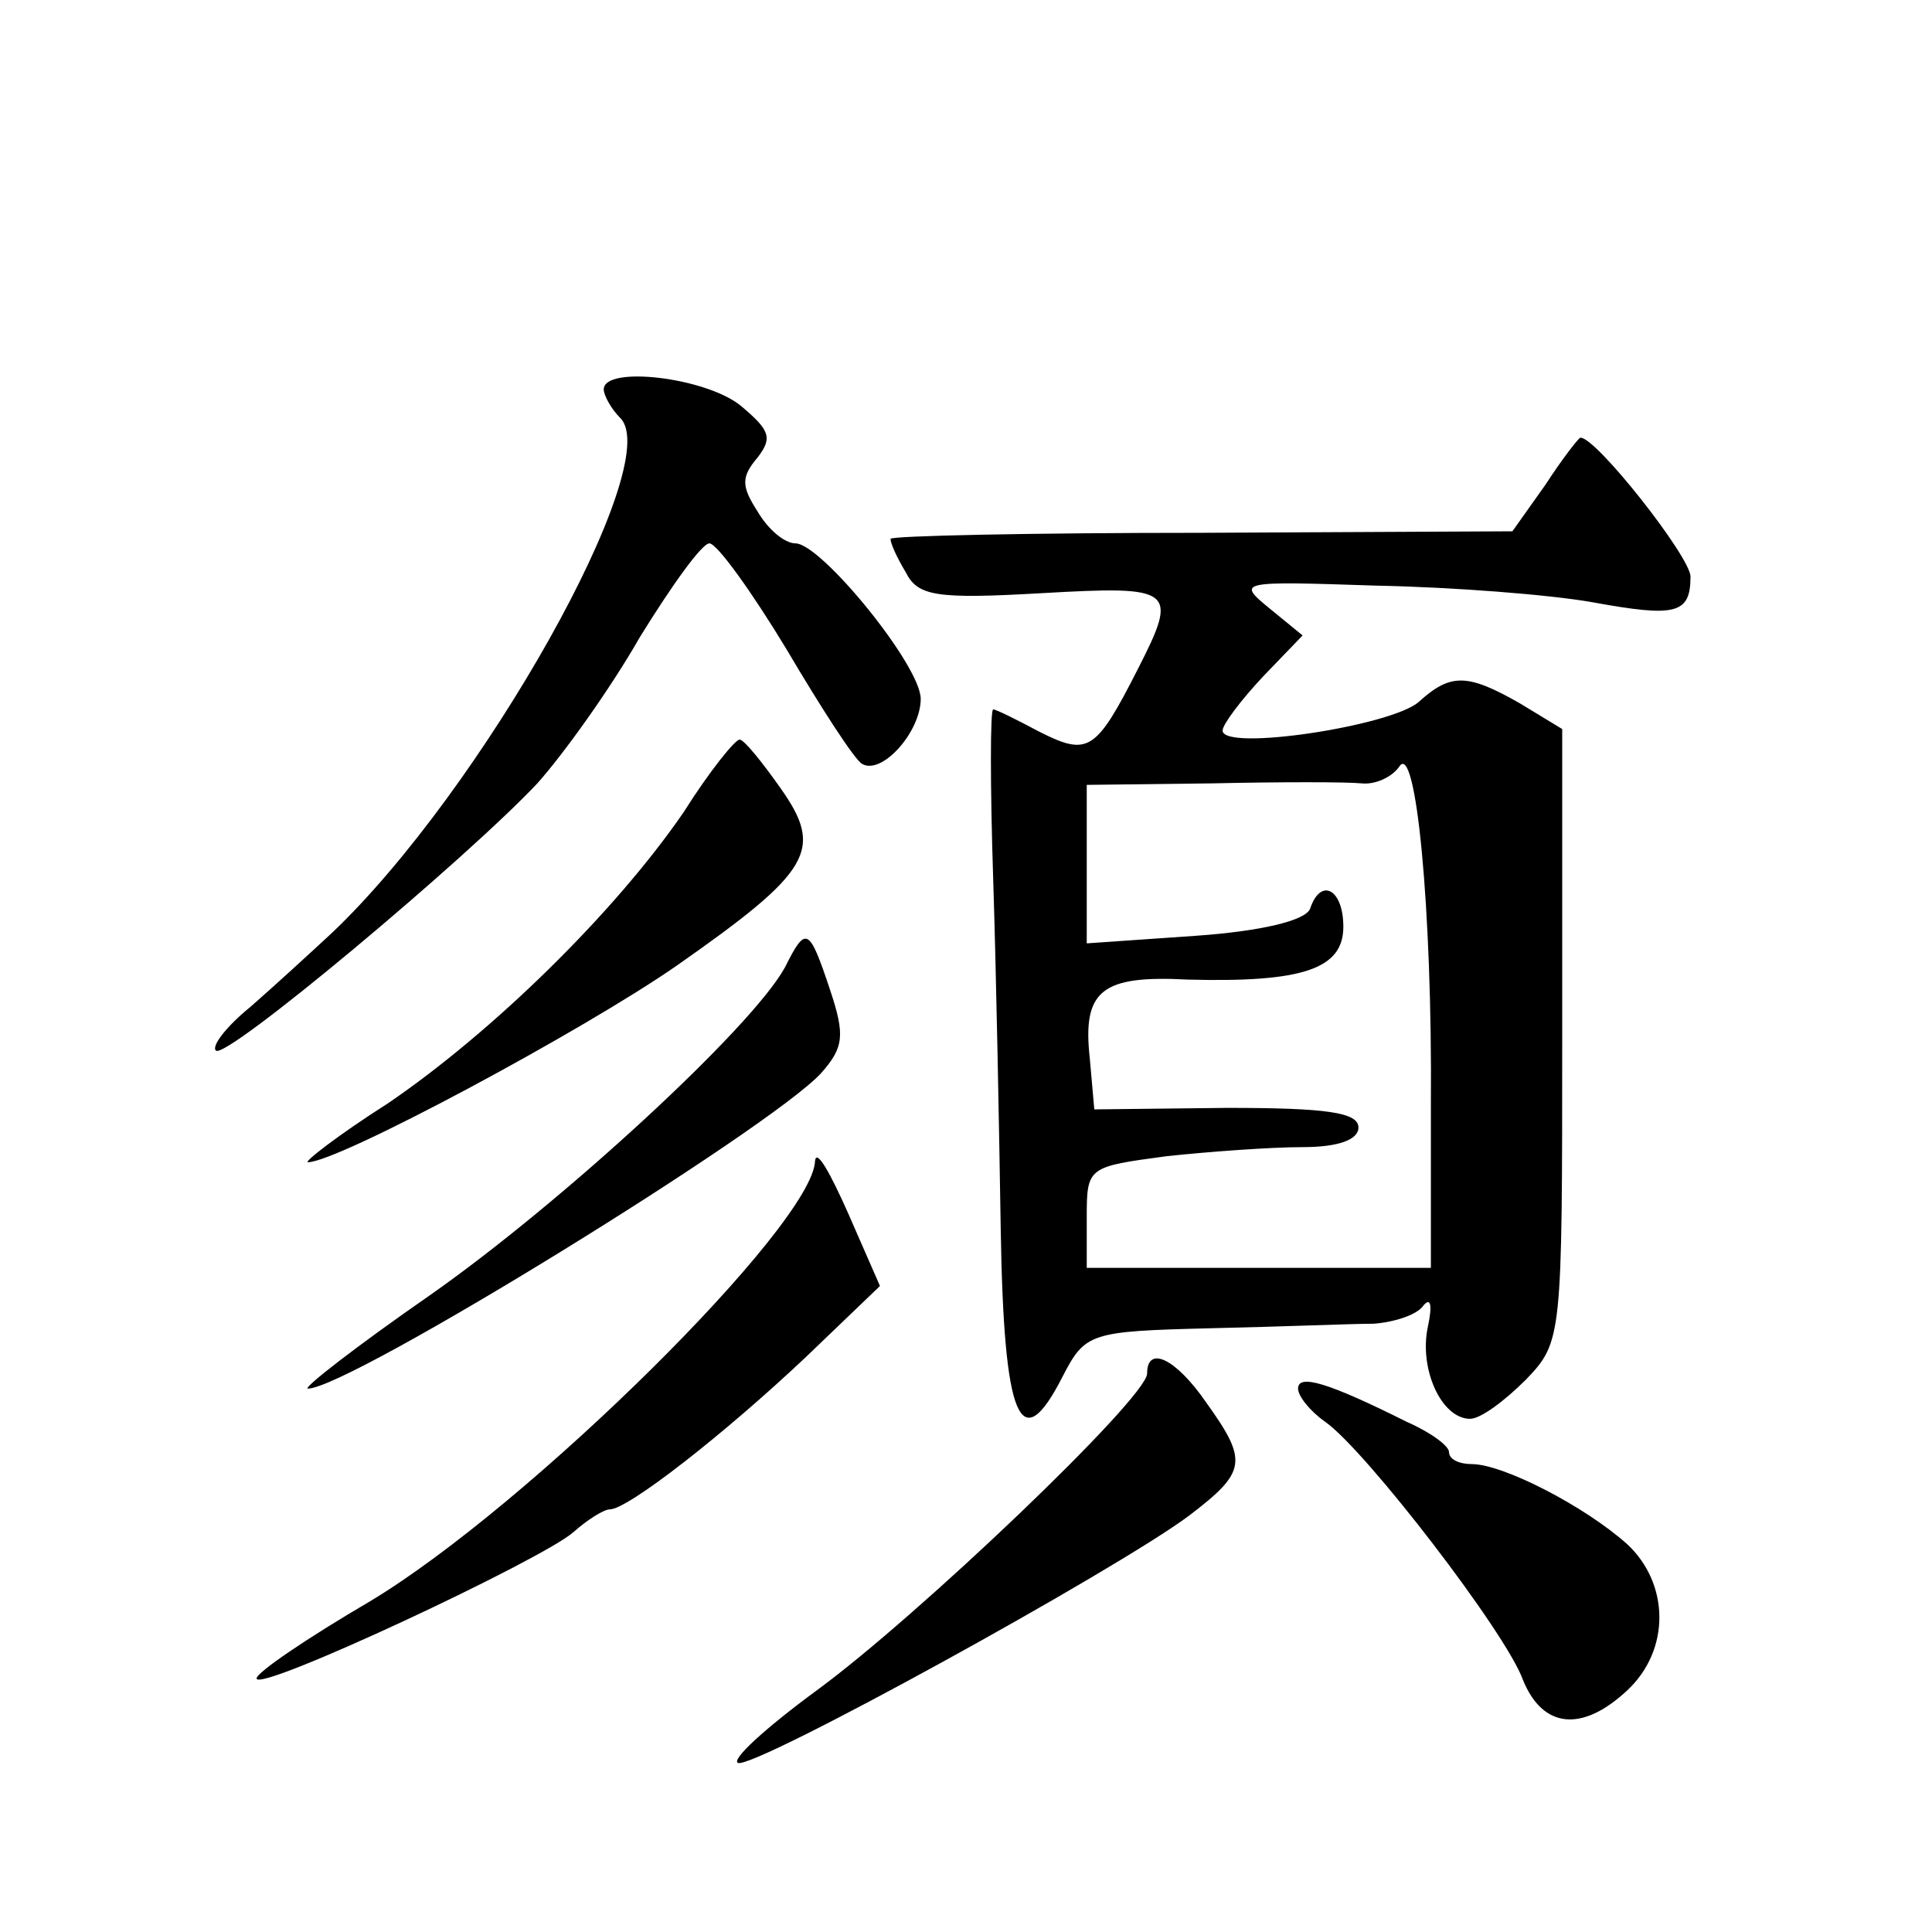 <?xml version="1.0" standalone="no"?>
<!DOCTYPE svg PUBLIC "-//W3C//DTD SVG 20010904//EN"
 "http://www.w3.org/TR/2001/REC-SVG-20010904/DTD/svg10.dtd">
<svg version="1.0" xmlns="http://www.w3.org/2000/svg"
 width="128pt" height="128pt" viewBox="0 0 128 128"
 preserveAspectRatio="xMidYMid meet">
<g transform="translate(0,128) scale(0.1,-0.1)"
fill="#0" stroke="none">
<path d="M400 1022 c0 -4 5 -13 11 -19 30 -30 -92 -247 -191 -341 -14 -13 -38 -35
-54 -49 -16 -13 -26 -26 -23 -29 6 -7 166 127 213 177 17 19 48 62 68 97 21 34
41 62 46 62 5 0 28 -32 51 -70 23 -39 45 -73 50 -76 13 -8 39 21 39 43 0 22 -66
103 -83 103 -7 0 -18 9 -25 21 -11 17 -11 23 0 36 10 13 8 18 -11 34 -23 19 -91
27 -91 11z M1024 959 l-22 -31 -206 -1 c-113 0 -206 -2 -206 -4 0 -3 4 -12 10 -22
8 -16 20 -18 90 -14 88 5 91 3 64 -50 -28 -55 -33 -58 -65 -42 -15 8 -29 15 -31
15 -2 0 -2 -51 0 -112 2 -62 4 -167 5 -232 2 -127 13 -153 41 -98 15 29 18 30 98
32 46 1 94 3 108 3 14 1 29 6 33 12 5 6 6 0 3 -14 -6 -28 9 -61 28 -61 7 0 23 12
37 26 24 25 24 28 24 229 l0 202 -28 17 c-35 20 -46 20 -67 1 -18 -16 -130 -33
-130 -19 0 4 12 20 27 36 l26 27 -22 18 c-22 18 -20 18 71 15 51 -1 115 -6 143
-11 55 -10 65 -8 65 17 0 13 -63 93 -73 92 -1 0 -12 -14 -23 -31z m-76 -411 l0
-108 -114 0 -114 0 0 34 c0 33 1 33 53 40 28 3 69 6 90 6 24 0 37 5 37 13 0 10
-21 13 -87 13 l-88 -1 -3 34 c-5 45 8 55 65 52 76 -2 103 7 103 35 0 25 -15 33
-22 12 -3 -8 -33 -15 -76 -18 l-72 -5 0 52 0 53 83 1 c45 1 89 1 99 0 9 -1 20 4
25 11 11 18 22 -94 21 -224z M453 742 c-46 -67 -127 -146 -196 -193 -33 -21 -56
-39 -53 -39 20 0 182 87 244 130 90 63 98 77 69 118 -12 17 -24 32 -27 32 -3 0
-20 -21 -37 -48z M520 639 c-22 -40 -148 -156 -235 -217 -49 -34 -85 -62 -81 -62
27 0 306 172 340 209 15 17 16 25 6 55 -14 42 -16 43 -30 15z M540 511 c-1 -42
-190 -229 -295 -292 -41 -24 -75 -47 -75 -51 0 -10 190 79 210 97 9 8 20 15 24
15 12 0 76 50 130 101 l49 47 -21 48 c-12 27 -21 43 -22 35z M760 370 c0 -16 -152
-161 -219 -210 -34 -25 -57 -46 -52 -48 11 -4 251 128 299 164 38 29 39 36 11 75
-20 29 -39 38 -39 19z M860 360 c0 -5 8 -15 18 -22 27 -19 120 -140 131 -171 13
-32 39 -35 69 -7 29 27 28 71 0 97 -28 25 -82 53 -103 53 -8 0 -15 3 -15 8 0 4
-12 13 -28 20 -52 26 -72 32 -72 22z"/>
</g>
</svg>
